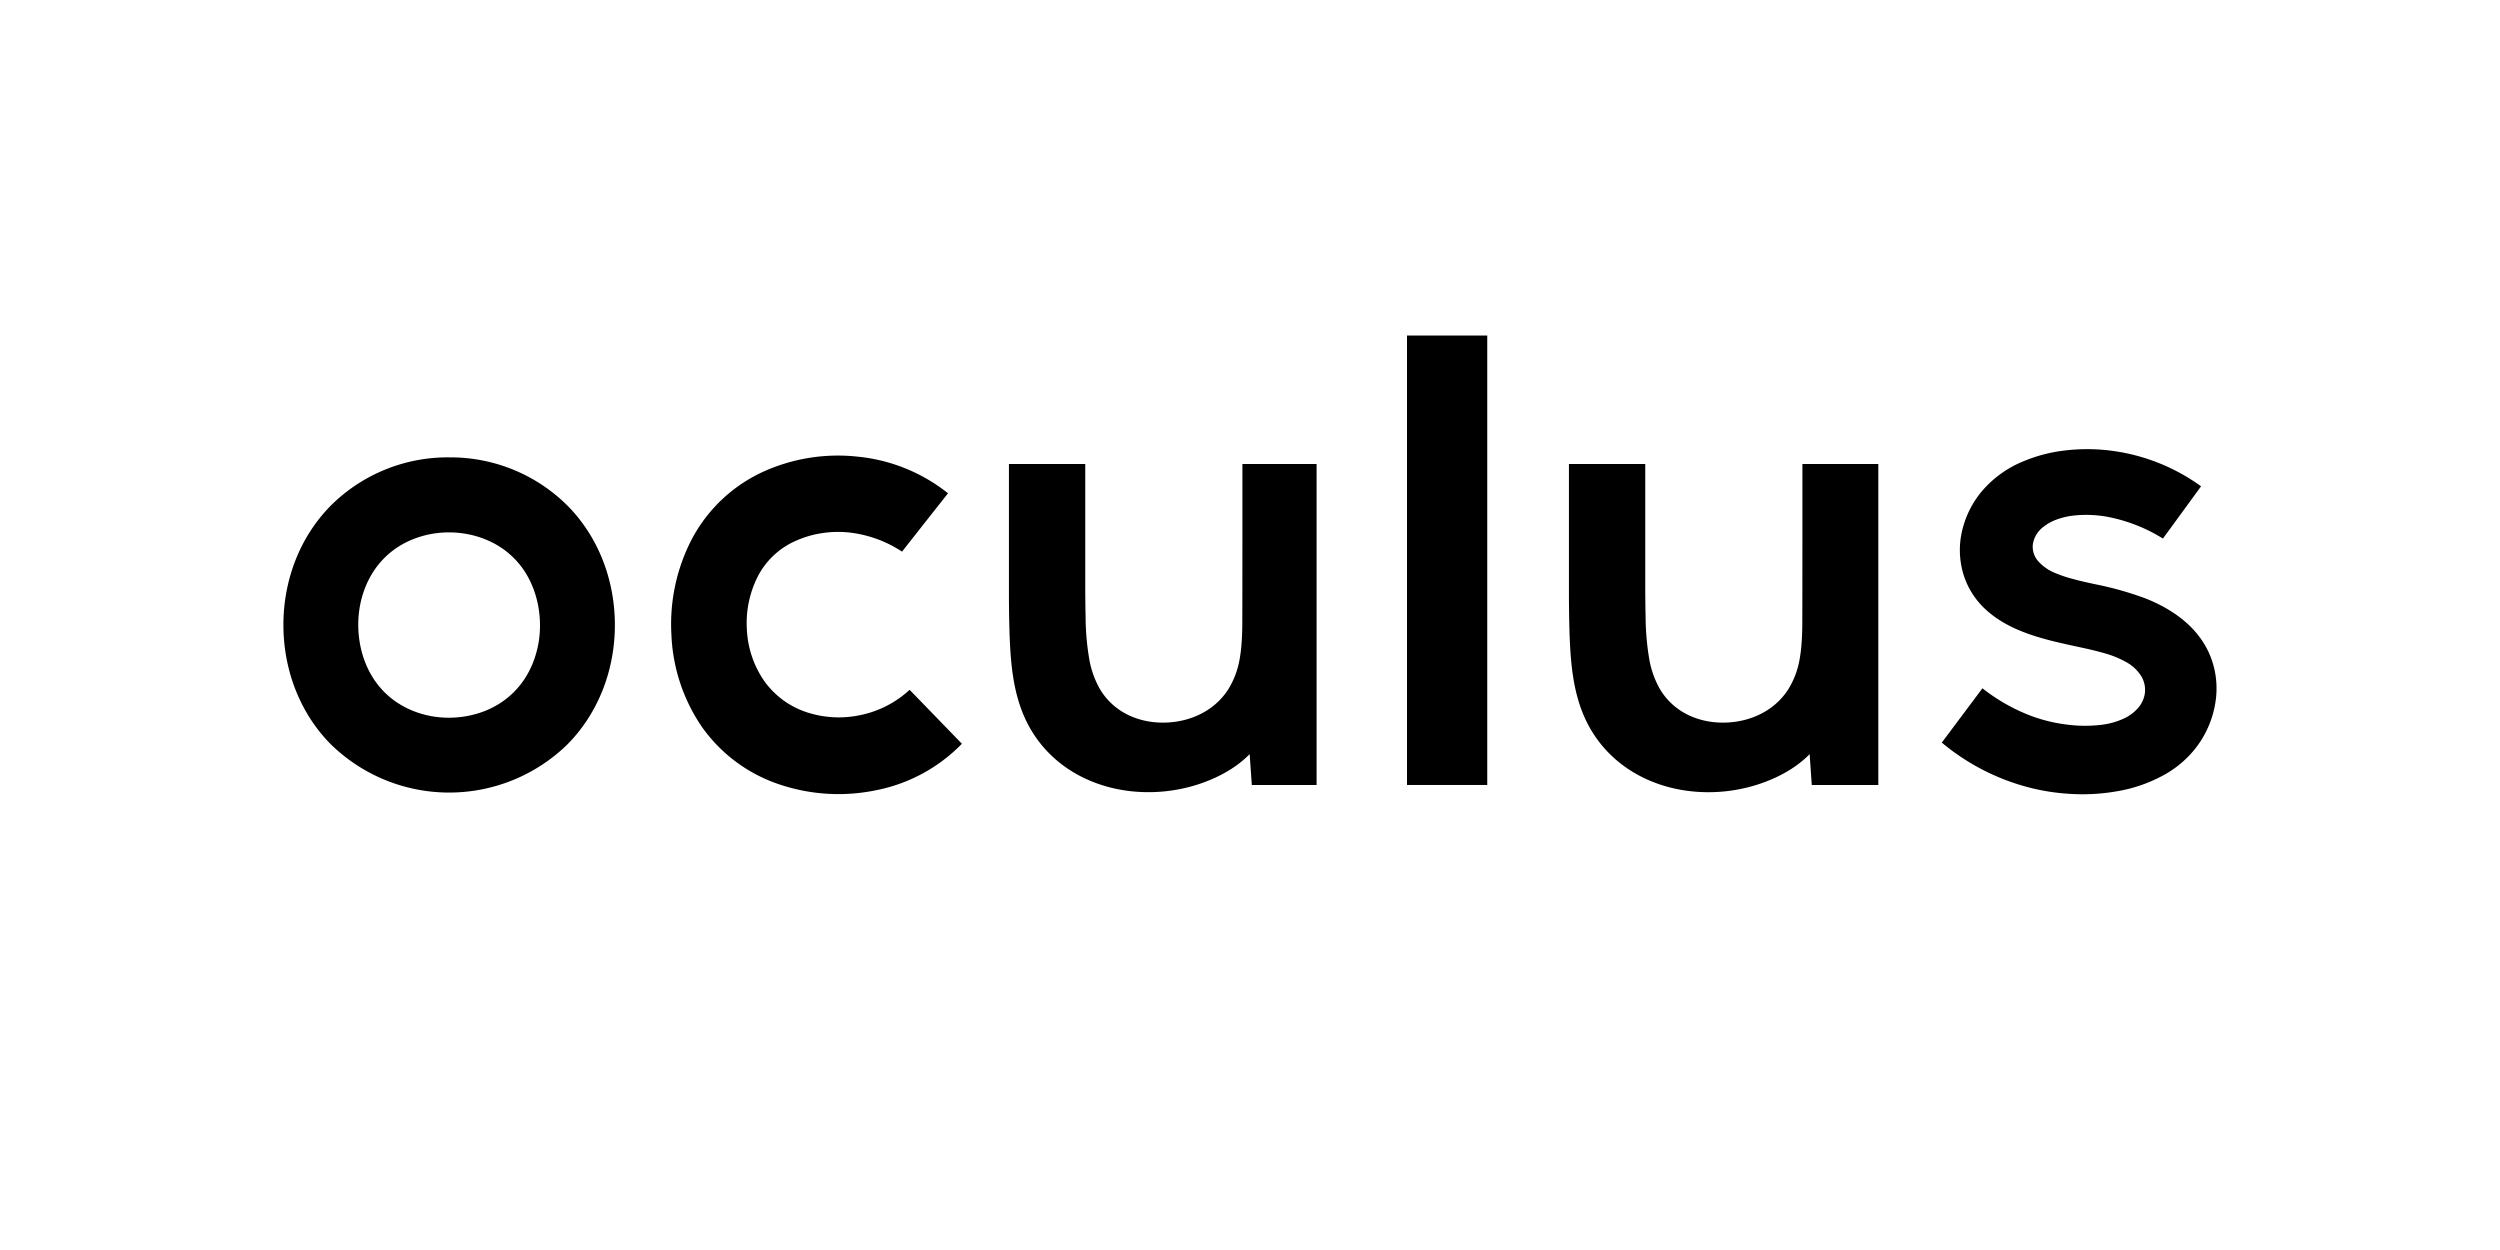 <svg id="Layer_1" data-name="Layer 1" xmlns="http://www.w3.org/2000/svg" viewBox="0 0 800 400">
  <g>
    <path d="M143.94,146.36a53,53,0,0,0-38,15.35c-10.07,10.15-15.21,24-15.25,38.09s5,28,15,38.2a54.15,54.15,0,0,0,75.82.27c10.07-10.15,15.21-24,15.25-38.1s-5-28-15-38.2A53,53,0,0,0,143.94,146.36Zm28.29,59.91a32,32,0,0,1-1.67,5.77,28.68,28.68,0,0,1-2.61,5.08,26.7,26.7,0,0,1-3.44,4.27,27,27,0,0,1-4.22,3.46,28.55,28.55,0,0,1-5,2.61,30.62,30.62,0,0,1-5.64,1.64,31.92,31.92,0,0,1-12,0,30.87,30.87,0,0,1-5.63-1.68,28.2,28.2,0,0,1-5-2.65,26.87,26.87,0,0,1-4.2-3.48,27.19,27.19,0,0,1-3.41-4.3,29.27,29.27,0,0,1-2.57-5.09,31.32,31.32,0,0,1-1.63-5.79,33.84,33.84,0,0,1,0-12.37,32,32,0,0,1,1.67-5.77,28.68,28.68,0,0,1,2.61-5.08,27.15,27.15,0,0,1,3.44-4.27,26.38,26.38,0,0,1,4.22-3.45,27.88,27.88,0,0,1,5-2.61,30.65,30.65,0,0,1,5.64-1.65,32.7,32.7,0,0,1,6-.55,31.87,31.87,0,0,1,6,.6,29.37,29.37,0,0,1,5.63,1.68,27.51,27.51,0,0,1,5,2.64,26.39,26.39,0,0,1,4.2,3.49,26.67,26.67,0,0,1,3.41,4.29,29.36,29.36,0,0,1,2.57,5.1,31.44,31.44,0,0,1,1.63,5.78,33.84,33.84,0,0,1,0,12.37Z"/>
    <path d="M576.74,197c0,2.82,0,5.74-.22,8.56a47.66,47.66,0,0,1-.65,5.45,26.78,26.78,0,0,1-3.61,9.55c-4.53,7.09-12.48,10.58-20.57,10.68s-16-3.26-20.44-10.61a29.42,29.42,0,0,1-3.47-9.61,84.37,84.37,0,0,1-1.19-13.82c-.07-3-.1-6-.11-8.94,0-5.07,0-10.34,0-15.41,0-8.06,0-16.34,0-24.37H502.06c0,8,0,33.3,0,41.65,0,4,.06,8.08.18,12.07.09,2.92.23,5.88.49,8.79.61,6.91,1.89,13.66,5,20,6.45,13,19,20.51,33,22.17a51.74,51.74,0,0,0,20.52-1.74c6.36-1.87,13.11-5.21,17.83-10.1.23,3.29.46,6.68.69,9.89h21.29V148.47H576.77C576.77,154.89,576.78,190.43,576.74,197Z"/>
    <path d="M707.7,211c-3.54-9.92-12.2-16-21.31-19.57a105.22,105.22,0,0,0-15.81-4.45c-2.35-.52-4.71-1-7-1.65a40.51,40.51,0,0,1-5.88-1.95,14.47,14.47,0,0,1-5.56-3.89,7,7,0,0,1-1.63-5.29,8.59,8.59,0,0,1,3.41-5.62,14.66,14.66,0,0,1,4-2.25,23.12,23.12,0,0,1,5.8-1.37,37.66,37.66,0,0,1,11.93.68,52,52,0,0,1,16.49,6.7l12.2-16.72A62.48,62.48,0,0,0,677,144.42a60.38,60.38,0,0,0-16.77-.2,48.55,48.55,0,0,0-12.51,3.3,34.53,34.53,0,0,0-13.79,10,30.44,30.44,0,0,0-5.74,11.11,27,27,0,0,0,.17,15.36,25.49,25.49,0,0,0,7.77,11.68c7.61,6.6,18.23,9,27.37,11,3.2.69,6.4,1.35,9.55,2.26a31.56,31.56,0,0,1,7.53,3.05,13,13,0,0,1,4.6,4.36,8.49,8.49,0,0,1,1.21,5.21,9,9,0,0,1-1.9,4.63,13.33,13.33,0,0,1-4.69,3.67,23.73,23.73,0,0,1-7.5,2.11,44.34,44.34,0,0,1-10.86-.09,50,50,0,0,1-11.5-2.79,58.86,58.86,0,0,1-15.56-8.83l-13,17.38a71.3,71.3,0,0,0,26.21,13.9,68.09,68.09,0,0,0,16.3,2.58,62.94,62.94,0,0,0,13.29-.86,47.1,47.1,0,0,0,16.17-5.76,33.31,33.31,0,0,0,9.41-8.29A31.76,31.76,0,0,0,709,224.3,27.88,27.88,0,0,0,707.7,211Z"/>
    <path d="M275.73,228.74A32.91,32.91,0,0,1,258.4,228a27.08,27.08,0,0,1-13.9-10.16A31.51,31.51,0,0,1,239,201.45a33,33,0,0,1,3.5-17,24.89,24.89,0,0,1,12.68-11.61,31.4,31.4,0,0,1,7.36-2.15,33.6,33.6,0,0,1,9.81-.22,38.62,38.62,0,0,1,16.3,6.05q7.35-9.34,14.71-18.67a55,55,0,0,0-28.8-11.71,57.89,57.89,0,0,0-30.74,5,48.84,48.84,0,0,0-22.43,21.38A59,59,0,0,0,214.85,203a56.17,56.17,0,0,0,9.72,29.55,49.56,49.56,0,0,0,24.89,18.48,59.23,59.23,0,0,0,31.1,1.8A52.33,52.33,0,0,0,307.81,238l-16.73-17.26A32.9,32.9,0,0,1,275.73,228.74Z"/>
    <rect x="450.24" y="107.37" width="25.68" height="143.82"/>
    <path d="M397.54,197c0,2.82,0,5.74-.22,8.56a47.66,47.66,0,0,1-.65,5.45,27,27,0,0,1-3.61,9.55c-4.53,7.09-12.48,10.58-20.57,10.68s-16-3.26-20.44-10.61a29.42,29.42,0,0,1-3.47-9.61,83.28,83.28,0,0,1-1.19-13.82c-.07-3-.1-6-.11-8.94,0-5.07,0-10.34,0-15.41V148.47H322.86c0,8,0,33.3,0,41.65,0,4,.05,8.08.18,12.07.09,2.92.23,5.88.49,8.79.61,6.91,1.89,13.66,5,20,6.45,13,19,20.51,33,22.17a51.79,51.79,0,0,0,20.53-1.74c6.36-1.87,13.1-5.21,17.83-10.1.23,3.29.46,6.68.69,9.89h20.73V148.47H397.57C397.57,154.89,397.58,190.43,397.54,197Z"/>
  </g>
</svg>
